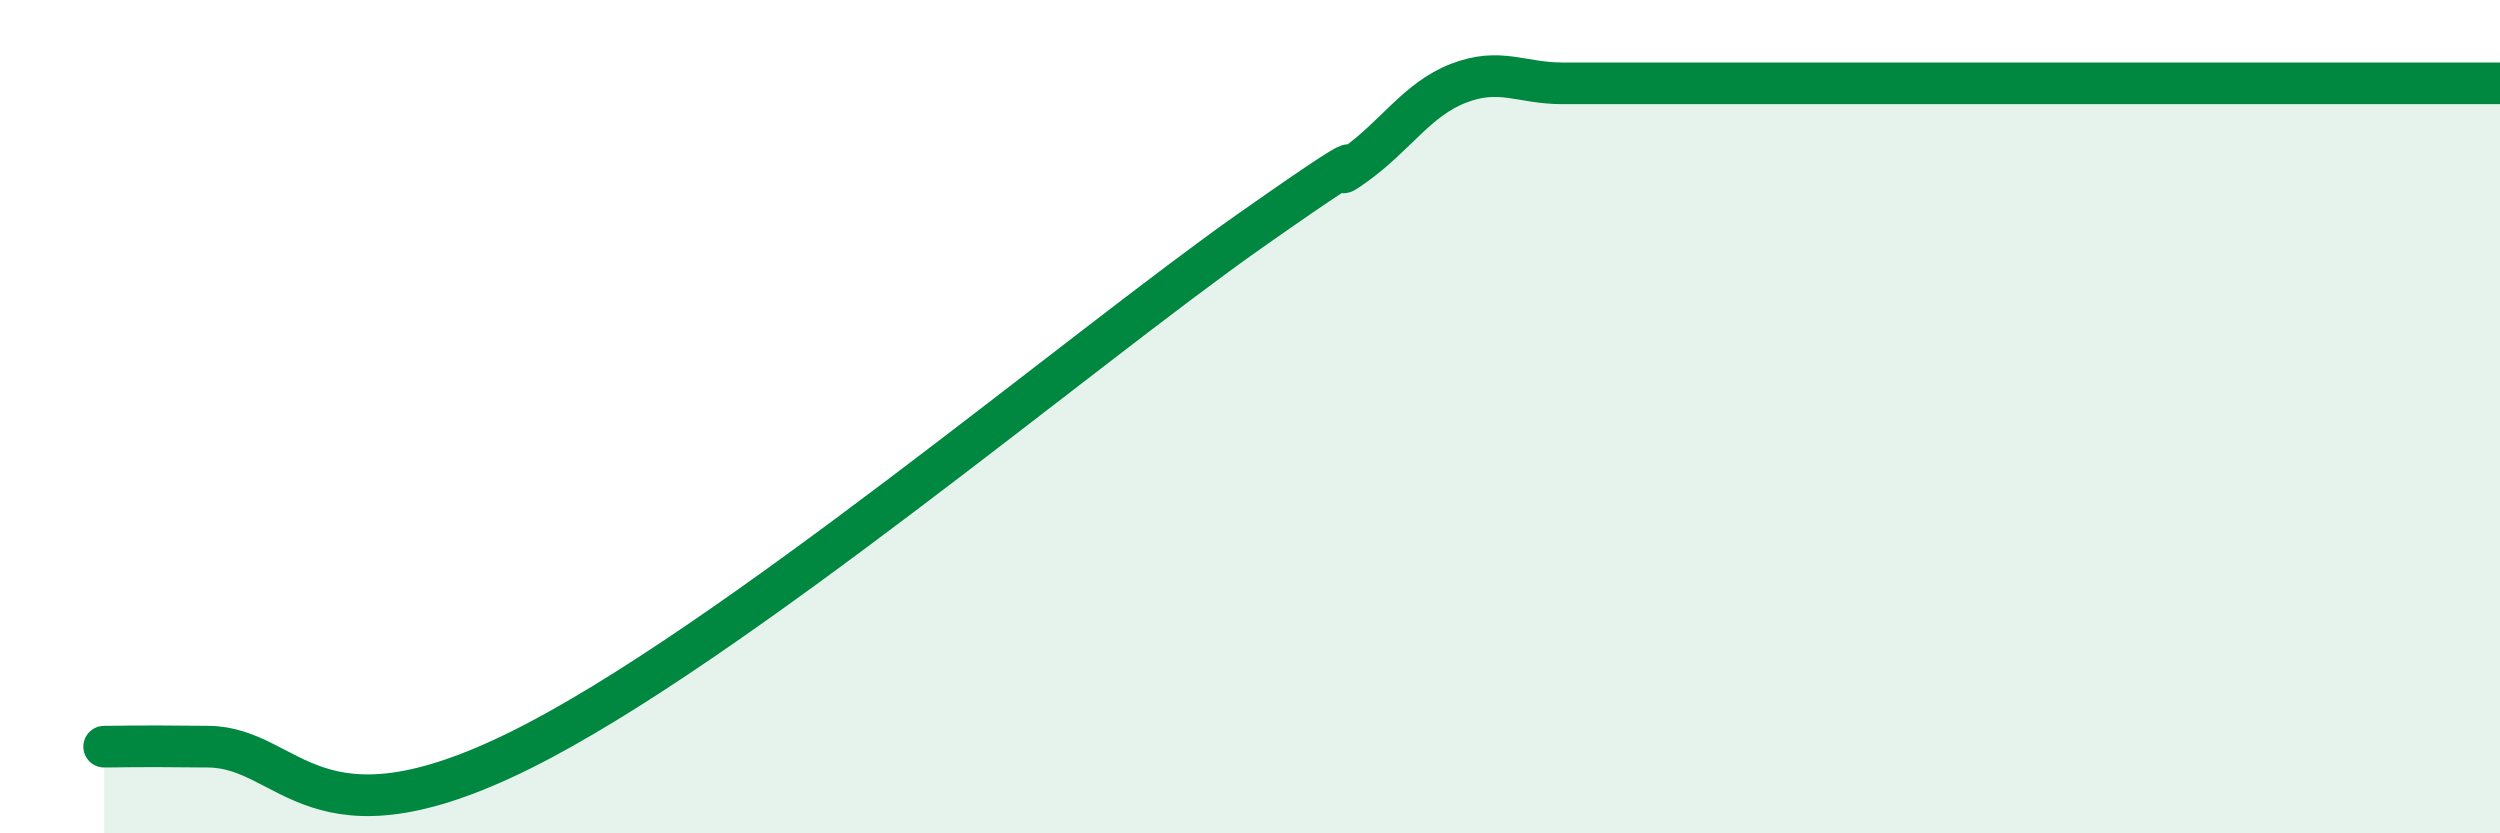 
    <svg width="60" height="20" viewBox="0 0 60 20" xmlns="http://www.w3.org/2000/svg">
      <path
        d="M 2.5,17.92 C 3,17.92 3,17.9 5,17.92 C 7,17.94 7.5,20.48 12.5,18 C 17.5,15.52 26,8.35 30,5.54 C 34,2.73 31.5,4.68 32.5,3.97 C 33.5,3.26 34,2.39 35,2 C 36,1.61 36.5,2 37.5,2 C 38.5,2 39,2 40,2 C 41,2 41.5,2 42.5,2 C 43.5,2 44,2 45,2 C 46,2 46.5,2 47.5,2 C 48.5,2 49,2 50,2 C 51,2 51.5,2 52.5,2 C 53.5,2 54,2 55,2 C 56,2 56.5,2 57.5,2 C 58.5,2 59.5,2 60,2L60 20L2.5 20Z"
        fill="#008740"
        opacity="0.1"
        stroke-linecap="round"
        stroke-linejoin="round"
      />
      <path
        d="M 2.5,17.92 C 3,17.92 3,17.9 5,17.92 C 7,17.94 7.5,20.48 12.5,18 C 17.5,15.52 26,8.35 30,5.54 C 34,2.73 31.5,4.68 32.5,3.97 C 33.5,3.26 34,2.39 35,2 C 36,1.61 36.5,2 37.5,2 C 38.5,2 39,2 40,2 C 41,2 41.5,2 42.5,2 C 43.5,2 44,2 45,2 C 46,2 46.5,2 47.5,2 C 48.5,2 49,2 50,2 C 51,2 51.5,2 52.5,2 C 53.5,2 54,2 55,2 C 56,2 56.5,2 57.5,2 C 58.5,2 59.5,2 60,2"
        stroke="#008740"
        stroke-width="1"
        fill="none"
        stroke-linecap="round"
        stroke-linejoin="round"
      />
    </svg>
  